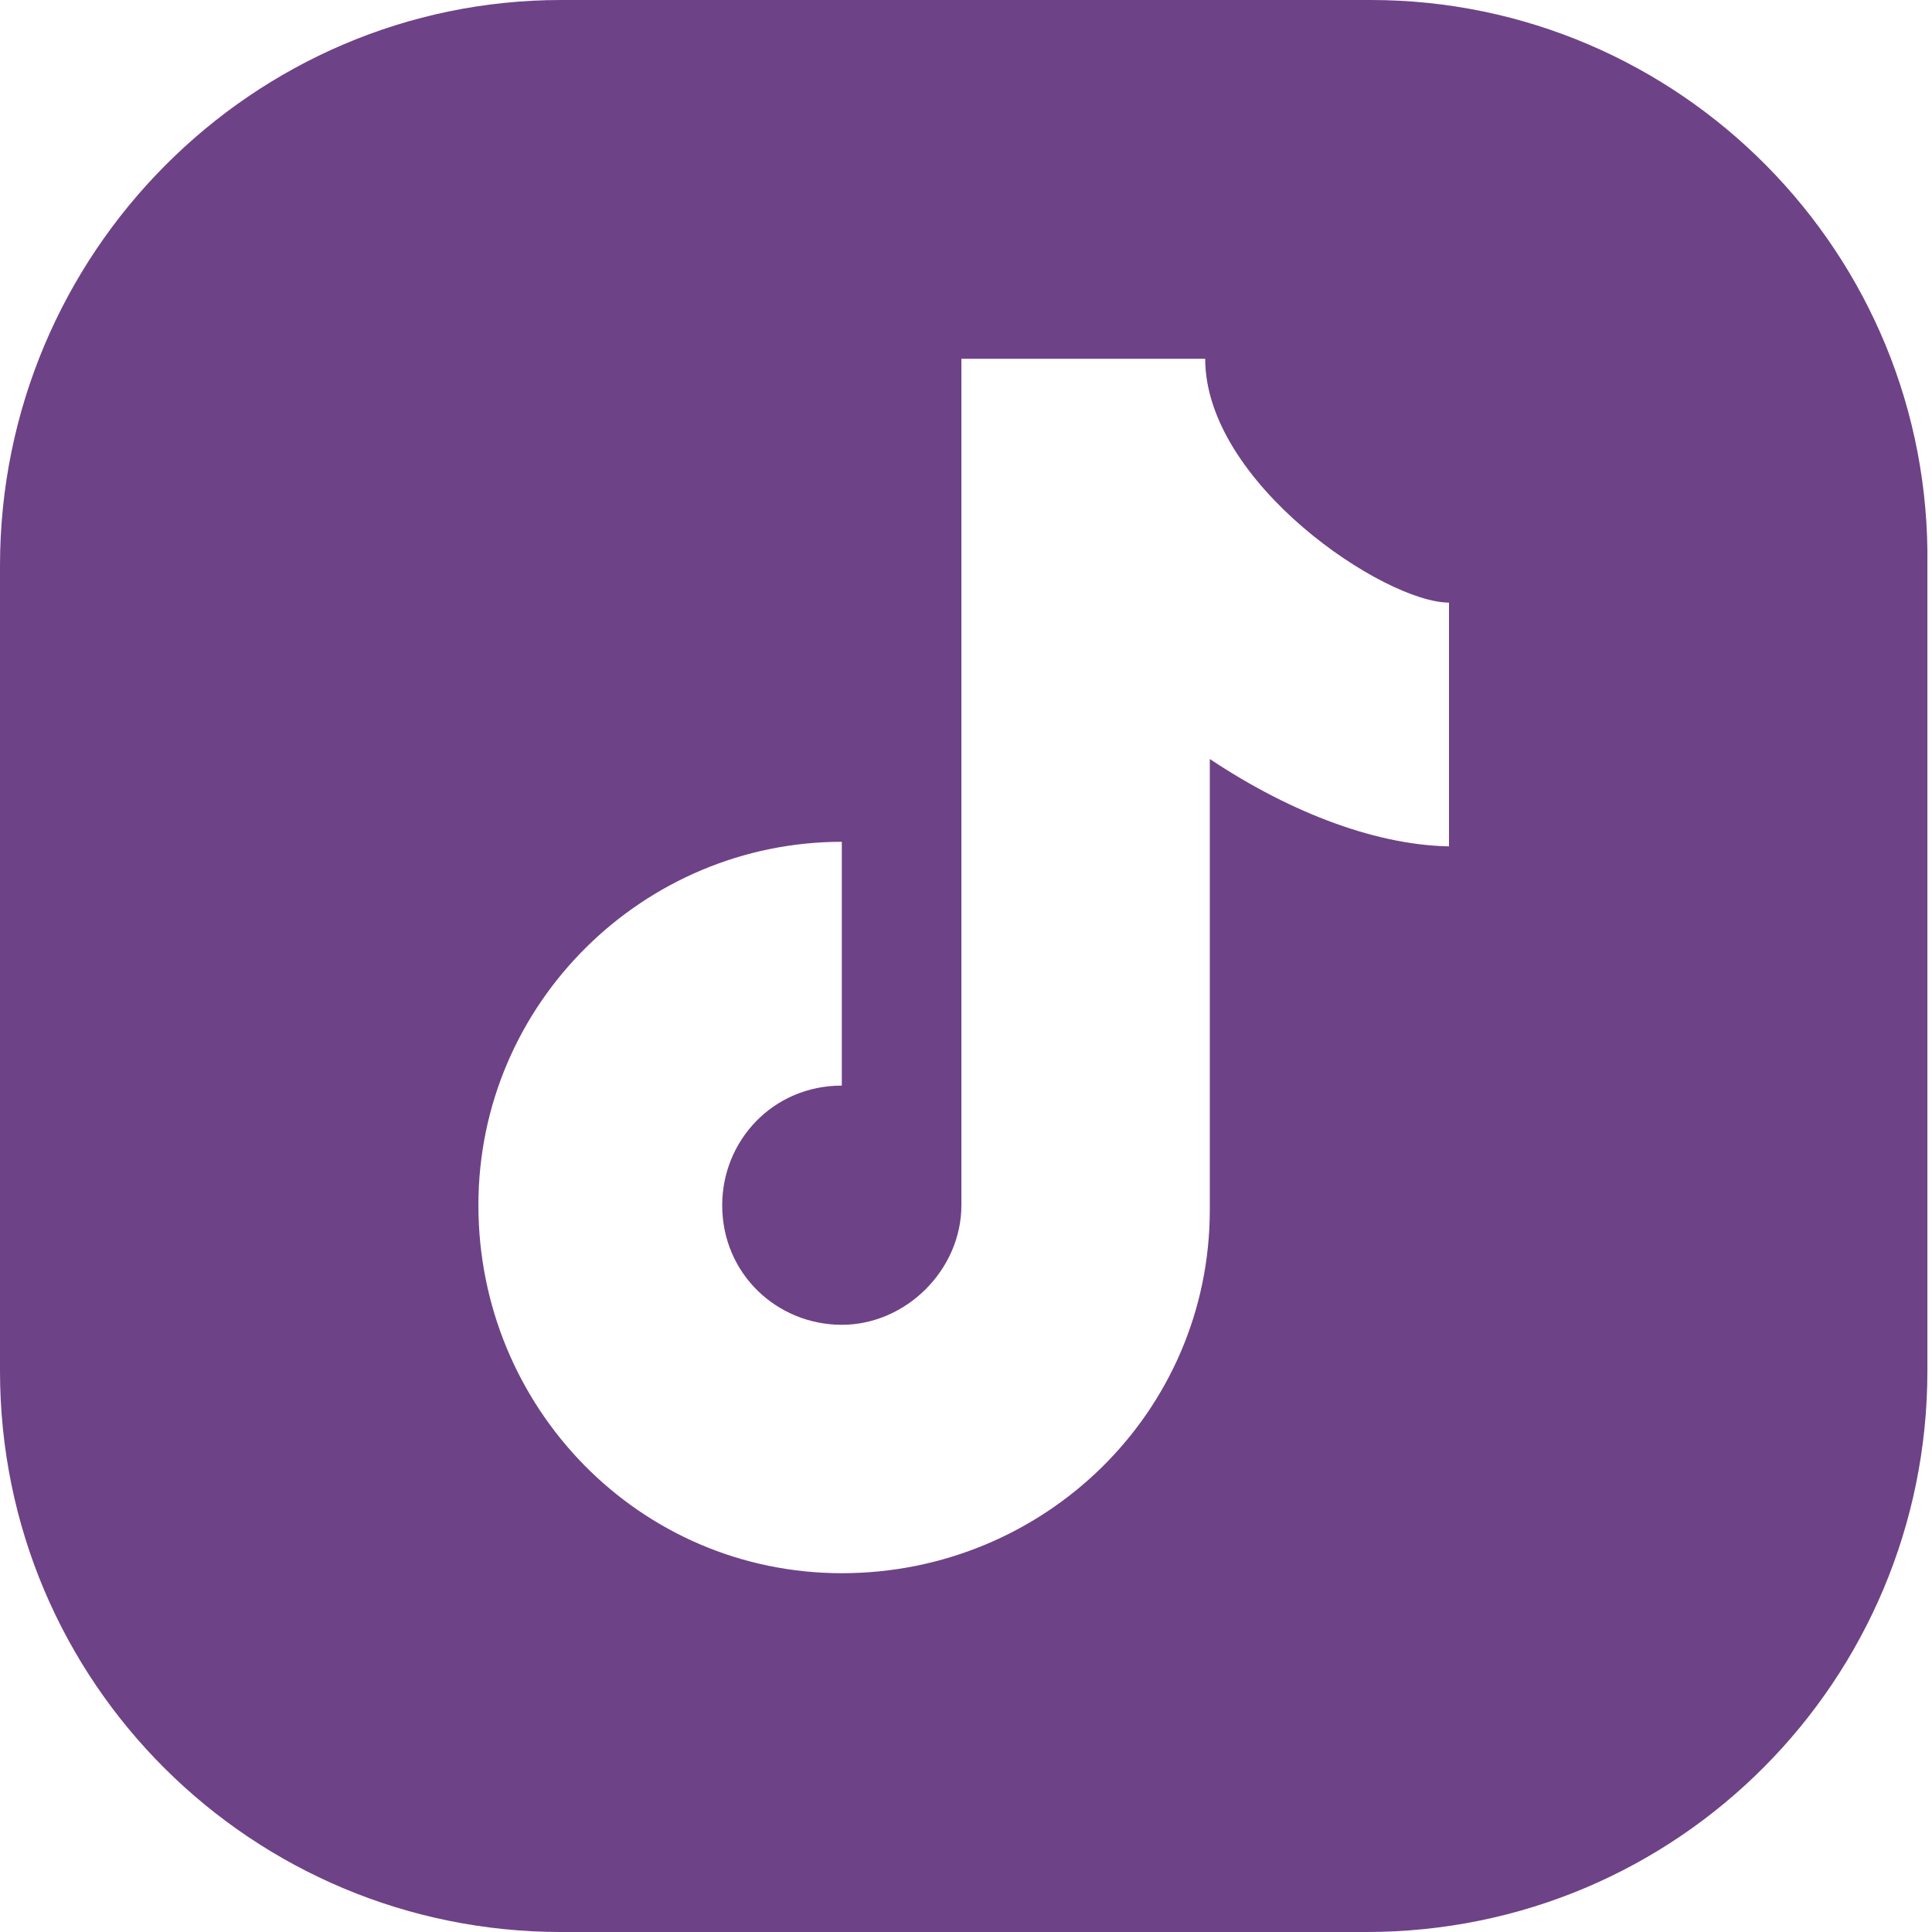 <svg xmlns="http://www.w3.org/2000/svg" xmlns:xlink="http://www.w3.org/1999/xlink" id="Layer_1" viewBox="0 0 42 42"><defs><style>      .st0 {        fill: none;      }      .st1 {        fill: #6e4287;      }      .st2 {        clip-path: url(#clippath-1);      }      .st3 {        clip-path: url(#clippath);      }    </style><clipPath id="clippath"><rect class="st0" y="0" width="42" height="42"></rect></clipPath><clipPath id="clippath-1"><rect class="st0" y="0" width="42" height="42"></rect></clipPath></defs><g class="st3"><g class="st2"><path class="st1" d="M29.8,0H12.2C5.5,0,0,5.5,0,12.3v17.5c0,6.8,5.5,12.2,12.2,12.2h17.5c6.8,0,12.2-5.5,12.2-12.2V12.3C42,5.5,36.5,0,29.8,0ZM31.6,18.4c-1.6,0-3.5-.7-5.3-1.9v9.8c0,4.4-3.6,7.9-8,7.9-4.4,0-7.9-3.6-7.9-8,0-4.4,3.6-7.9,7.9-7.9v5.3c-1.5,0-2.6,1.2-2.6,2.6,0,1.5,1.2,2.6,2.6,2.6s2.6-1.2,2.6-2.6h0V7.8h5.3c0,2.7,3.9,5.3,5.3,5.3v5.3h0Z"></path></g></g></svg>
